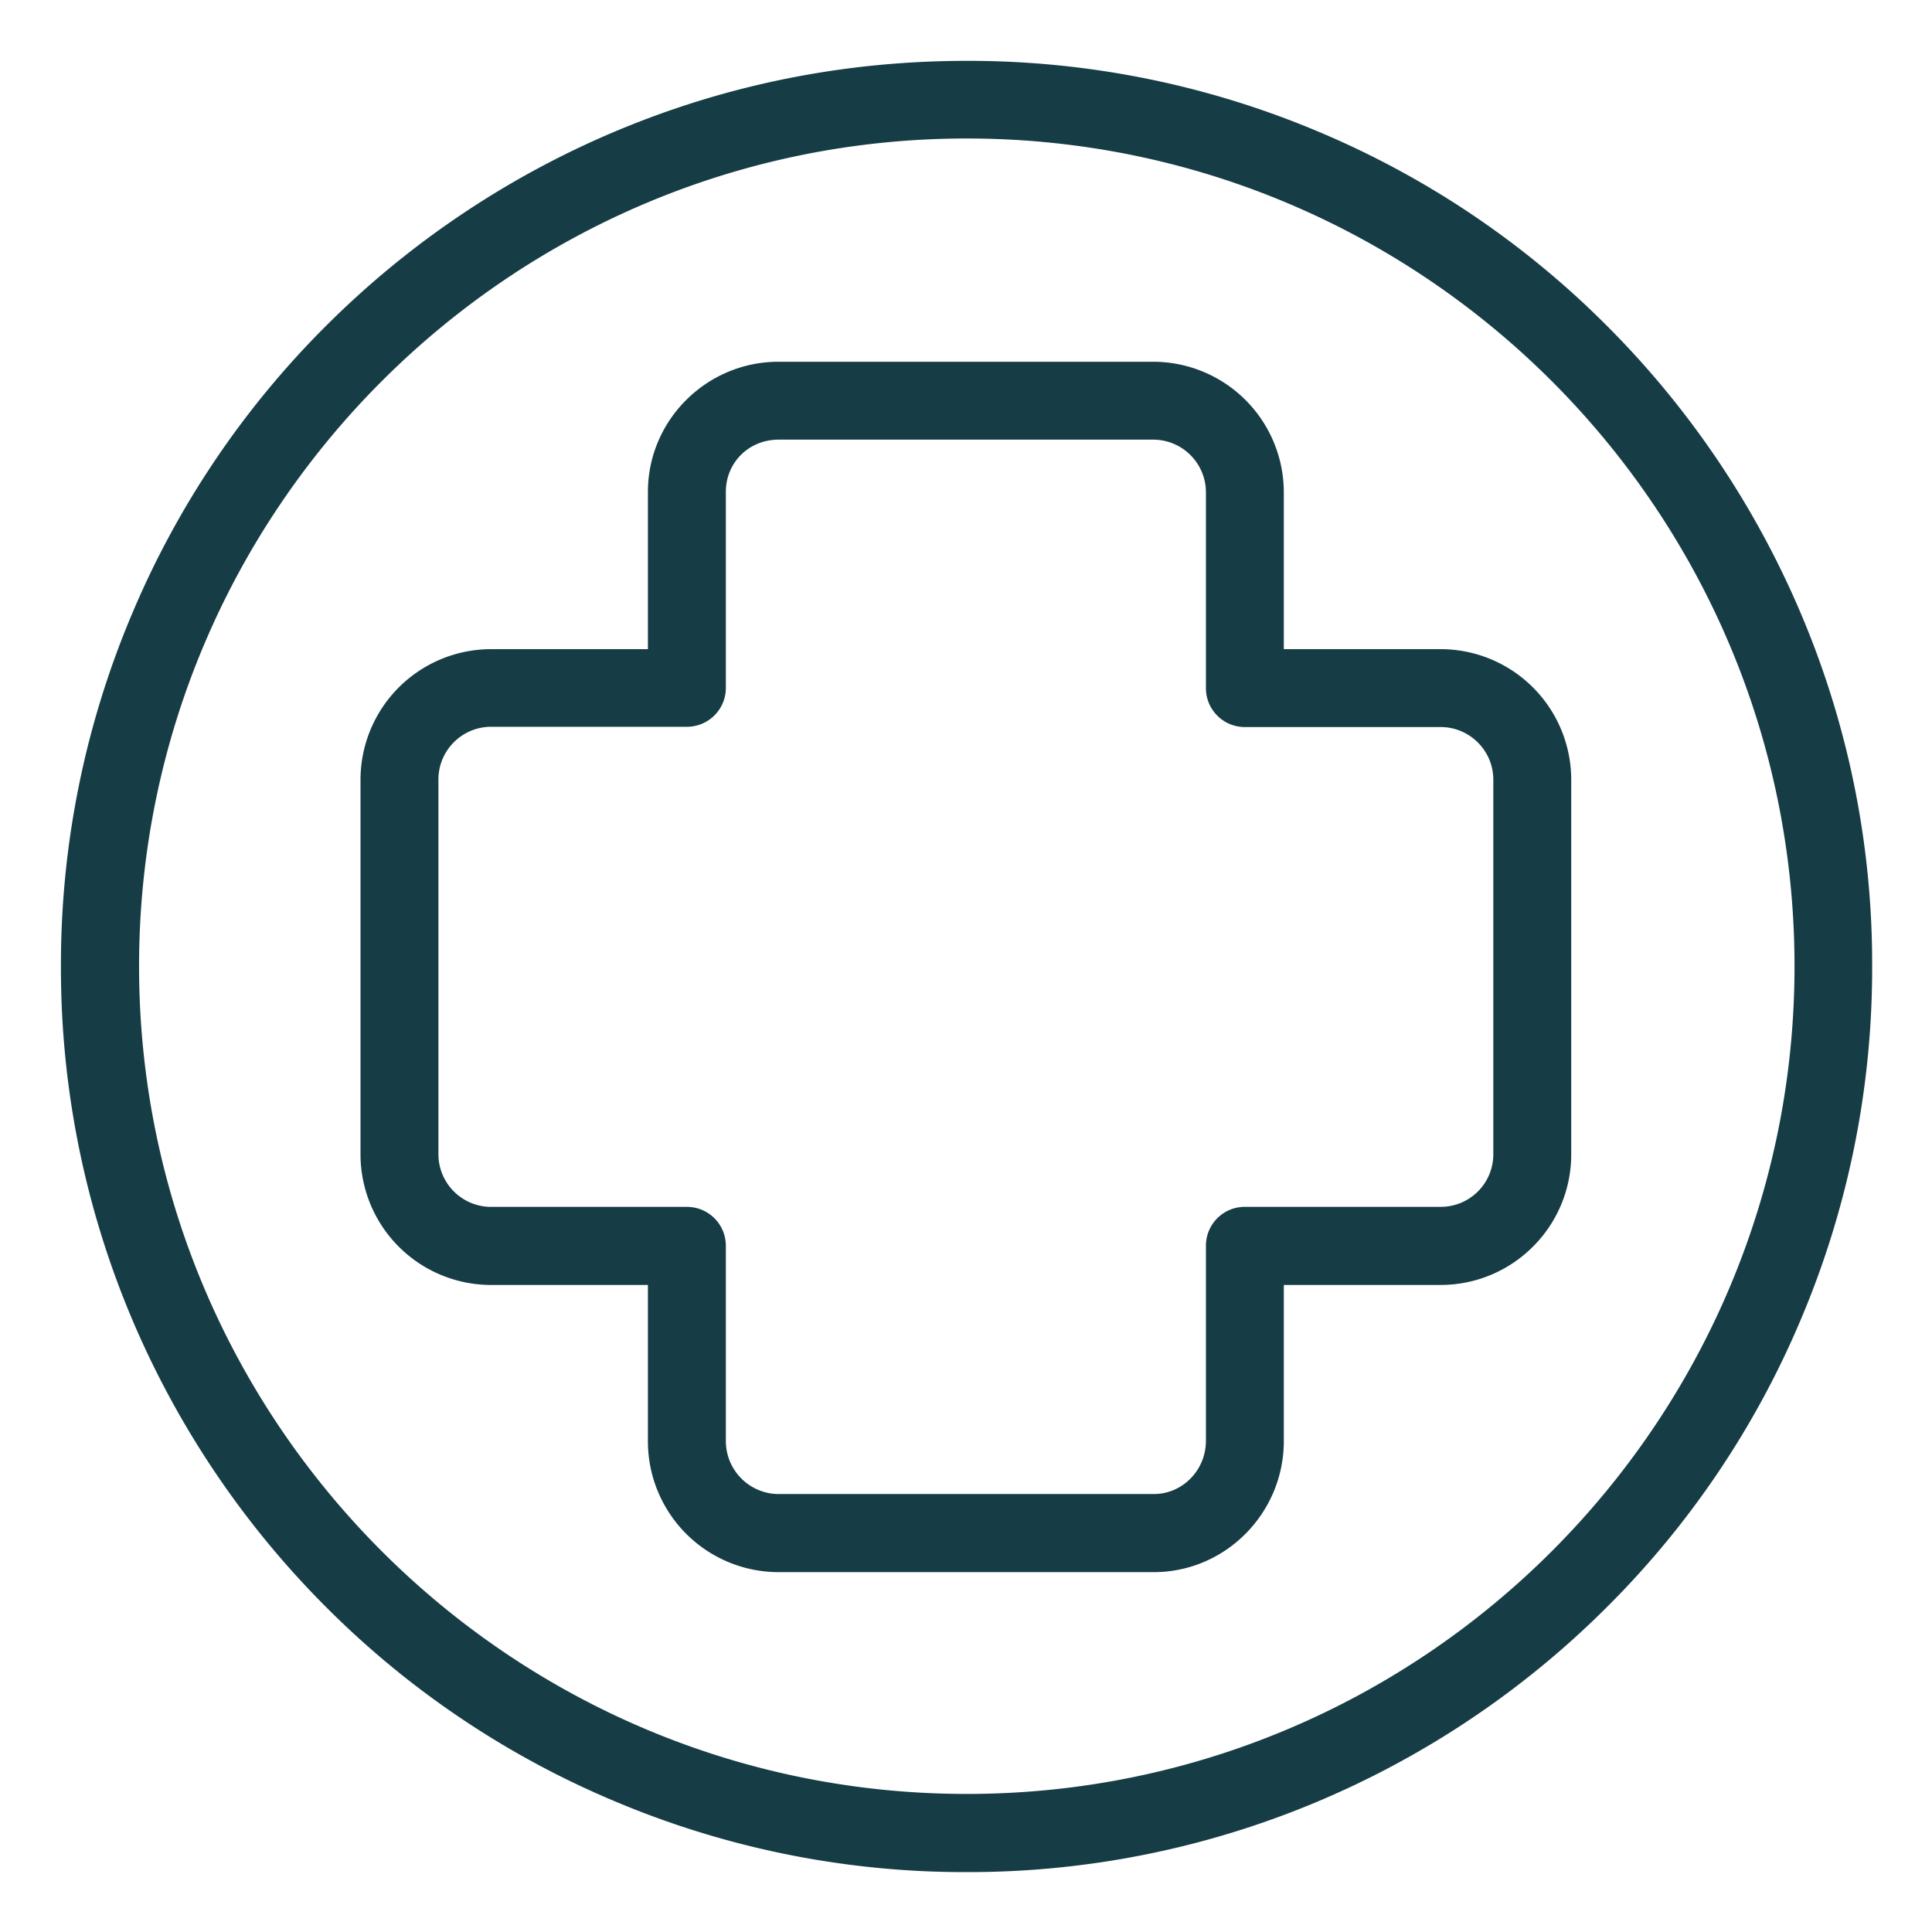 <svg xmlns="http://www.w3.org/2000/svg" width="50" height="50" fill="none"><path fill="#163C45" d="M37.283 16.8h-4.058v-4.058a3.383 3.383 0 0 0-3.38-3.38h-9.697c-1.86 0-3.38 1.512-3.38 3.367V16.8H12.71a3.382 3.382 0 0 0-3.38 3.38v9.695a3.382 3.382 0 0 0 3.38 3.38h4.058v4.039a3.385 3.385 0 0 0 3.38 3.393h9.71c1.855 0 3.367-1.525 3.367-3.393v-4.04h4.058c1.86 0 3.38-1.51 3.38-3.379v-9.702a3.381 3.381 0 0 0-3.38-3.373Zm0 14.433h-5.066c-.558 0-1.008.45-1.008 1.009v5.046c0 .76-.605 1.378-1.351 1.378h-9.71a1.372 1.372 0 0 1-1.363-1.378v-5.046c0-.558-.45-1.008-1.009-1.008H12.71a1.365 1.365 0 0 1-1.364-1.364v-9.696c0-.753.612-1.365 1.364-1.365h5.066c.558 0 1.009-.45 1.009-1.007v-5.073c0-.76.598-1.351 1.363-1.351h9.696c.753 0 1.365.611 1.365 1.364v5.066c0 .558.45 1.008 1.008 1.008h5.066c.753 0 1.364.612 1.364 1.364v9.696a1.36 1.36 0 0 1-1.364 1.357Z"/><path fill="#163C45" d="M46.61 15.887a23.494 23.494 0 0 0-5.02-7.452 23.246 23.246 0 0 0-7.452-5.02 23.285 23.285 0 0 0-9.124-1.84c-3.166 0-6.236.618-9.125 1.84a23.515 23.515 0 0 0-7.453 5.02 23.255 23.255 0 0 0-5.019 7.452 23.287 23.287 0 0 0-1.84 9.125 23.3 23.3 0 0 0 1.84 9.125 23.502 23.502 0 0 0 5.02 7.452 23.247 23.247 0 0 0 7.452 5.019 23.277 23.277 0 0 0 9.125 1.842 23.28 23.28 0 0 0 9.124-1.842 23.484 23.484 0 0 0 7.452-5.02 23.228 23.228 0 0 0 5.02-7.451 23.281 23.281 0 0 0 1.841-9.125 23.164 23.164 0 0 0-1.841-9.125Zm-21.59 30.54c-11.812 0-21.421-9.61-21.421-21.422 0-11.813 9.609-21.421 21.421-21.421 11.813 0 21.422 9.608 21.422 21.421 0 11.813-9.61 21.422-21.422 21.422Z"/></svg>